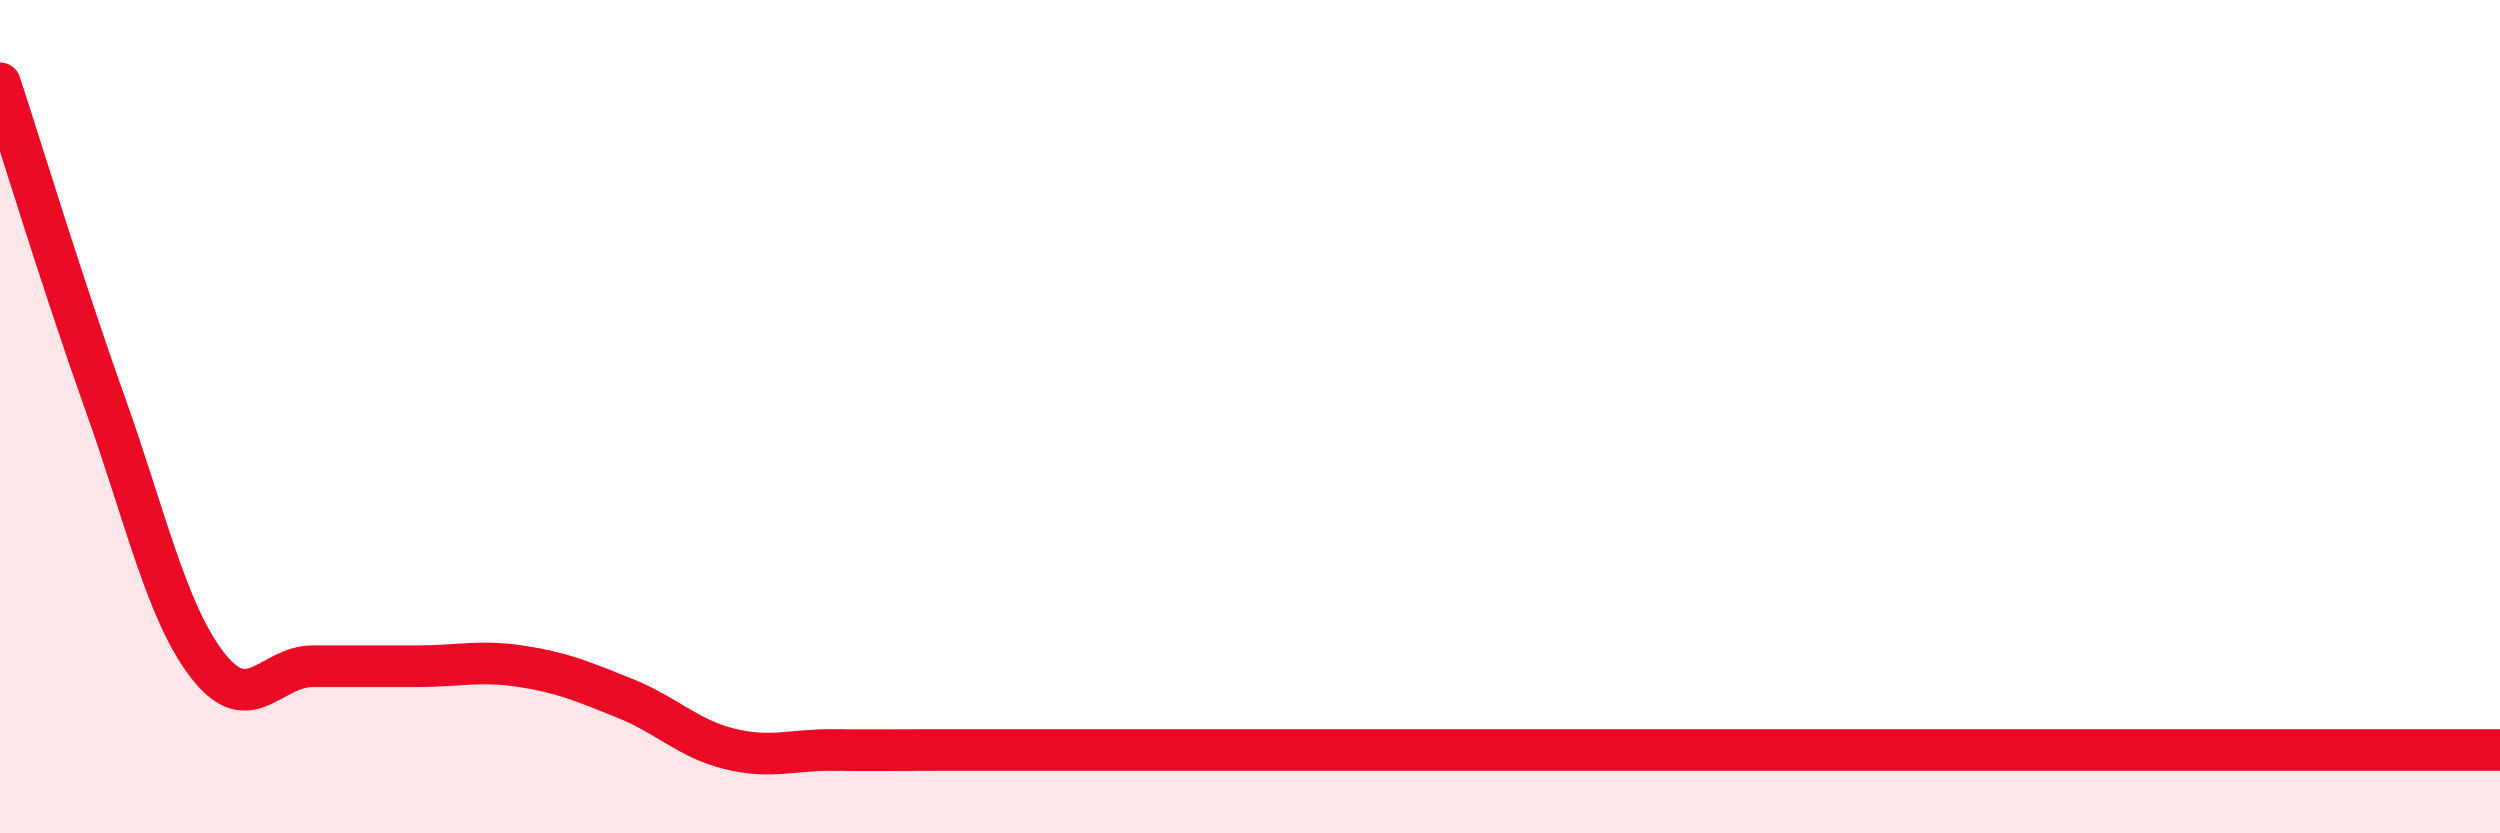 
    <svg width="60" height="20" viewBox="0 0 60 20" xmlns="http://www.w3.org/2000/svg">
      <path
        d="M 0,2 C 0.5,3.52 1.5,6.82 2.5,9.62 C 3.5,12.42 4,14.72 5,15.99 C 6,17.26 6.5,15.99 7.5,15.99 C 8.5,15.99 9,15.99 10,15.99 C 11,15.99 11.5,15.84 12.5,15.99 C 13.5,16.14 14,16.36 15,16.76 C 16,17.16 16.5,17.72 17.5,17.97 C 18.5,18.22 19,17.99 20,18 C 21,18.01 21.5,18 22.5,18 C 23.5,18 24,18 25,18 C 26,18 26.5,18 27.5,18 C 28.5,18 29,18 30,18 C 31,18 31.5,18 32.5,18 C 33.5,18 34,18 35,18 C 36,18 36.5,18 37.5,18 C 38.5,18 39,18 40,18 C 41,18 41.5,18 42.5,18 C 43.5,18 44,18 45,18 C 46,18 46.5,18 47.5,18 C 48.5,18 49,18 50,18 C 51,18 51.5,18 52.5,18 C 53.5,18 53.5,18 55,18 C 56.5,18 59,18 60,18L60 20L0 20Z"
        fill="#EB0A25"
        opacity="0.1"
        stroke-linecap="round"
        stroke-linejoin="round"
      />
      <path
        d="M 0,2 C 0.5,3.52 1.5,6.82 2.5,9.62 C 3.5,12.42 4,14.72 5,15.99 C 6,17.26 6.5,15.99 7.5,15.99 C 8.5,15.99 9,15.99 10,15.99 C 11,15.99 11.5,15.84 12.5,15.99 C 13.5,16.14 14,16.36 15,16.76 C 16,17.16 16.5,17.72 17.5,17.97 C 18.5,18.22 19,17.99 20,18 C 21,18.01 21.5,18 22.5,18 C 23.5,18 24,18 25,18 C 26,18 26.5,18 27.5,18 C 28.5,18 29,18 30,18 C 31,18 31.5,18 32.5,18 C 33.5,18 34,18 35,18 C 36,18 36.5,18 37.5,18 C 38.5,18 39,18 40,18 C 41,18 41.5,18 42.5,18 C 43.5,18 44,18 45,18 C 46,18 46.5,18 47.5,18 C 48.5,18 49,18 50,18 C 51,18 51.5,18 52.5,18 C 53.5,18 53.5,18 55,18 C 56.5,18 59,18 60,18"
        stroke="#EB0A25"
        stroke-width="1"
        fill="none"
        stroke-linecap="round"
        stroke-linejoin="round"
      />
    </svg>
  